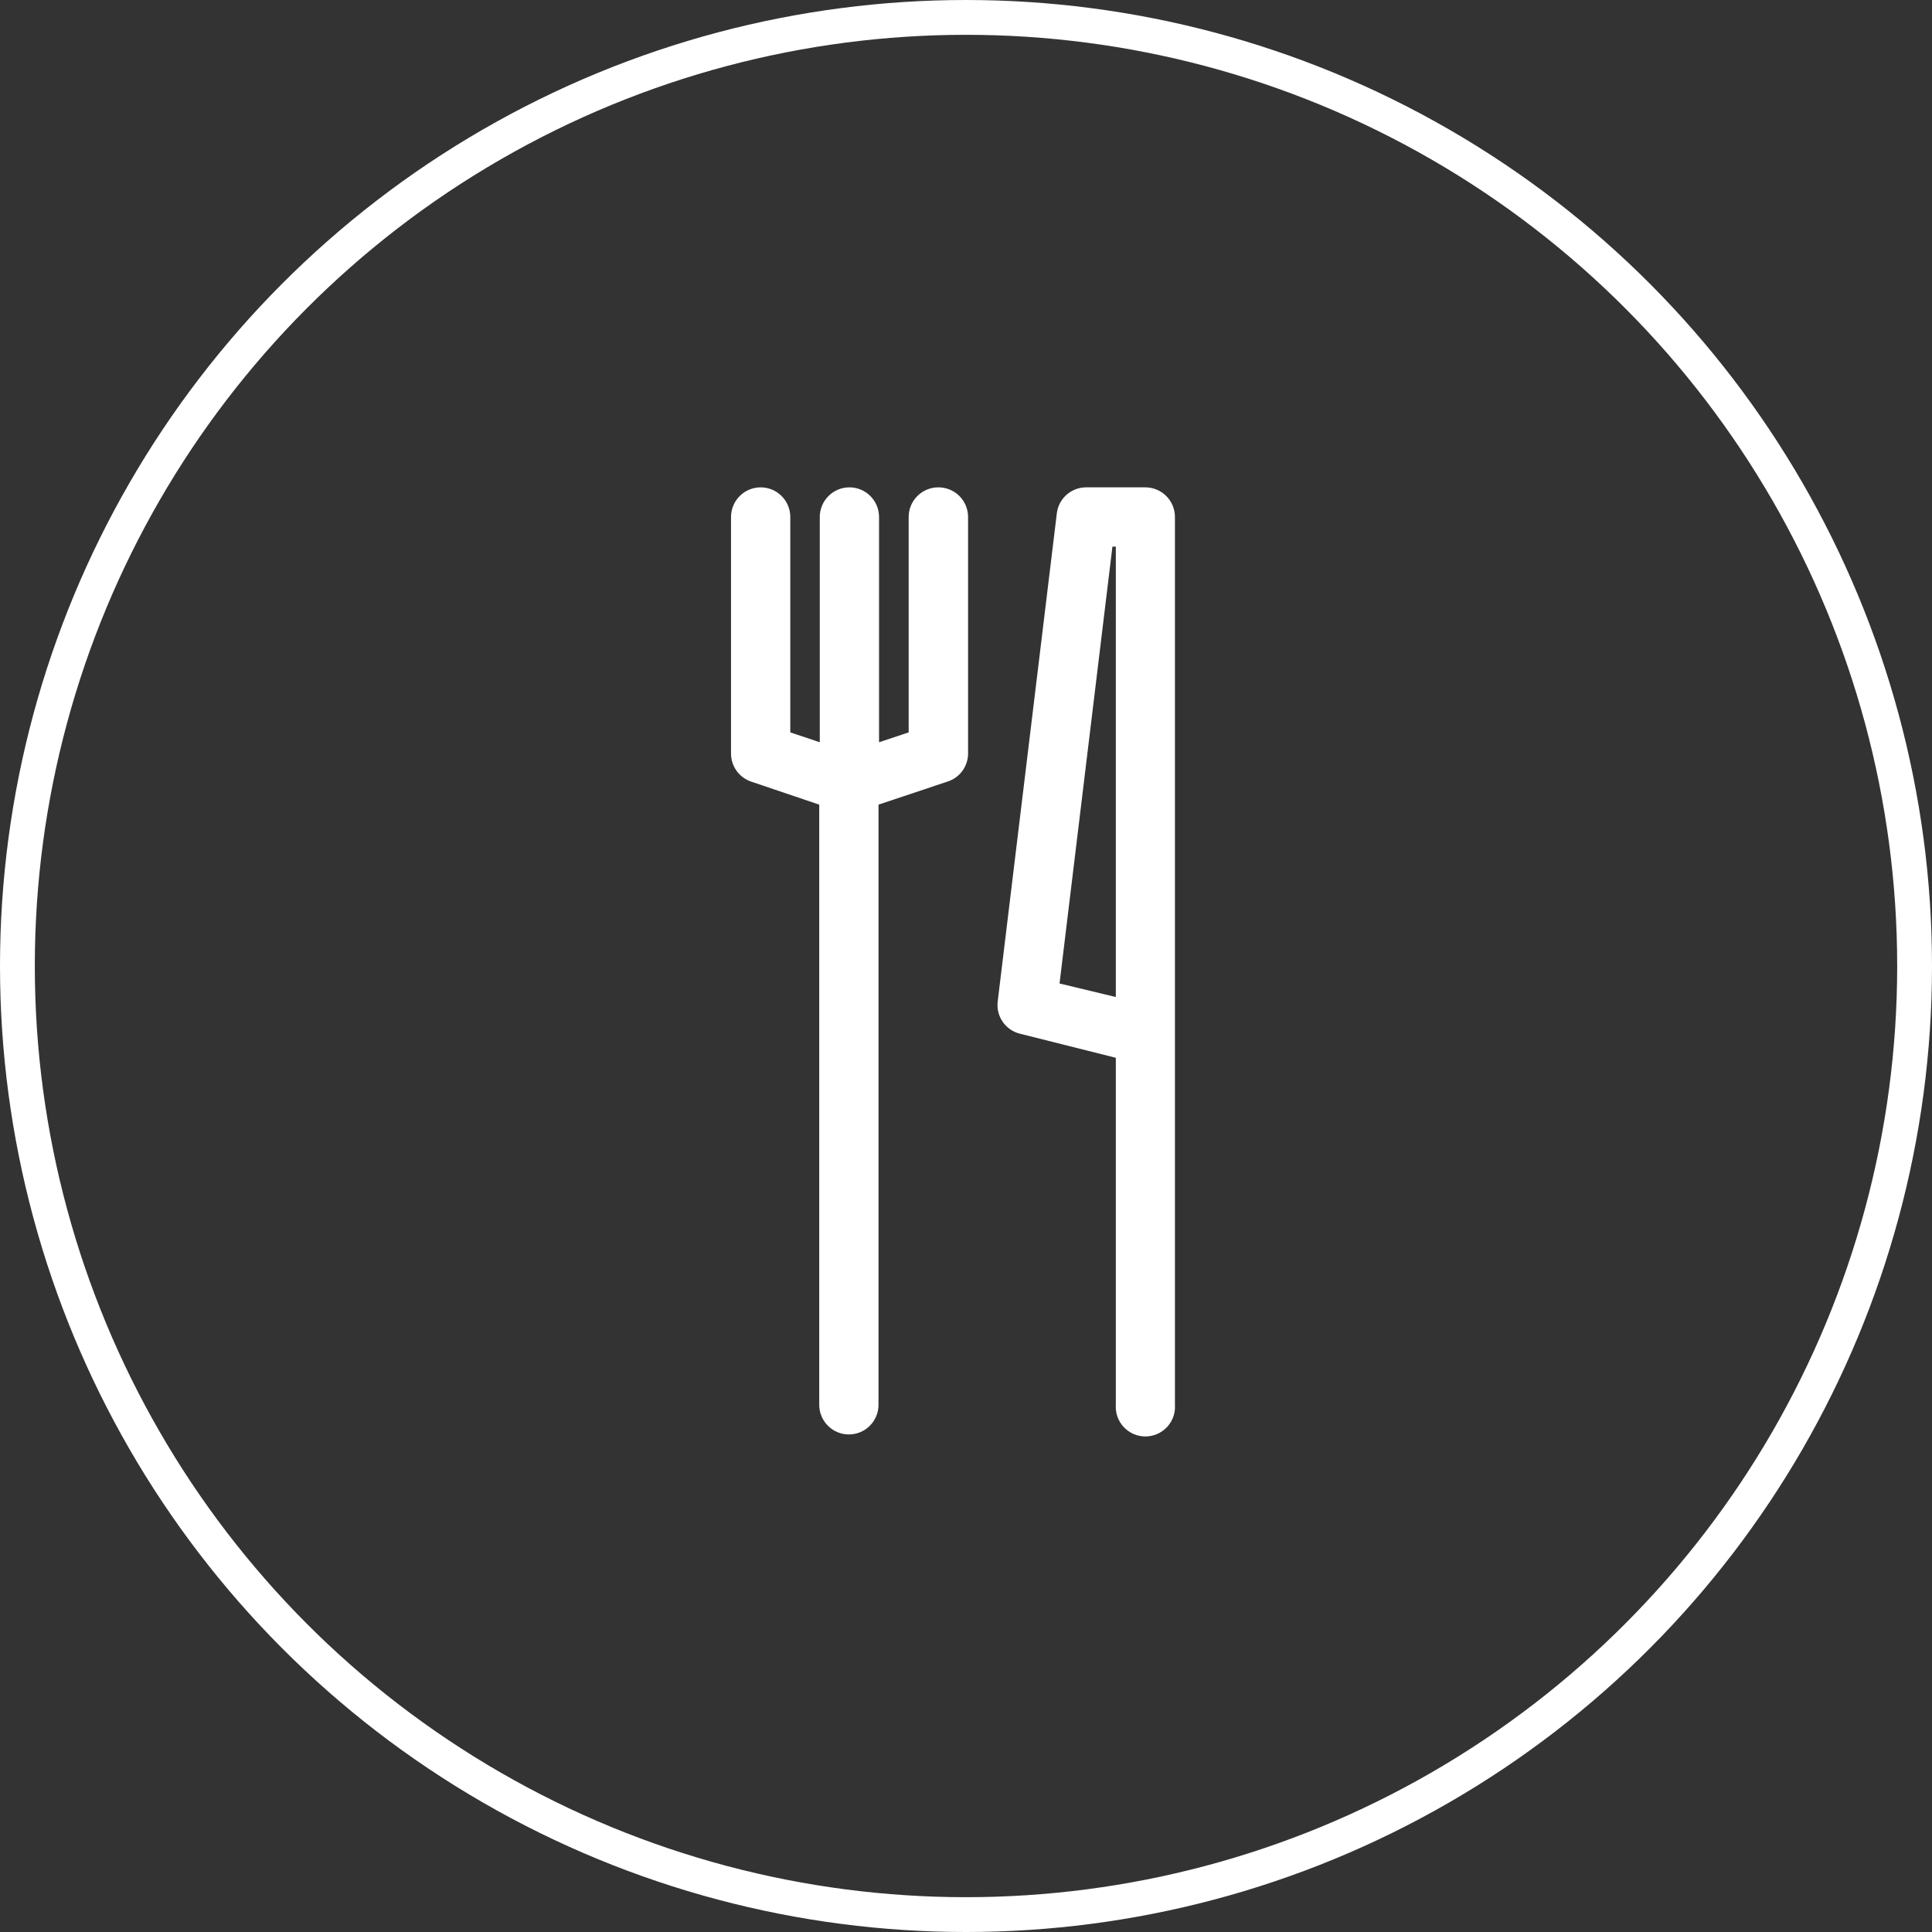 <svg width="111" height="111" viewBox="0 0 111 111" fill="none" xmlns="http://www.w3.org/2000/svg">
<rect x="0" y="0" width="111" height="111" fill="#333333" stroke="none"/>
<circle cx="55.5" cy="55.5" r="54.5" stroke="white" stroke-width="2"/>
<path d="M53.901 28C53.451 28.002 53.02 28.182 52.702 28.501C52.385 28.82 52.206 29.252 52.206 29.703V42.078L50.504 42.645V29.703C50.504 29.251 50.325 28.818 50.005 28.499C49.686 28.179 49.253 28 48.802 28C48.35 28 47.917 28.179 47.598 28.499C47.279 28.818 47.099 29.251 47.099 29.703V42.645L45.405 42.078V29.703C45.405 29.251 45.225 28.818 44.906 28.499C44.587 28.179 44.154 28 43.702 28C43.251 28 42.818 28.179 42.499 28.499C42.179 28.818 42 29.251 42 29.703V43.306C42.002 43.664 42.118 44.013 42.33 44.302C42.542 44.591 42.84 44.805 43.182 44.915L47.068 46.229V80.712C47.068 81.163 47.248 81.596 47.567 81.915C47.886 82.235 48.319 82.414 48.771 82.414C49.222 82.414 49.655 82.235 49.974 81.915C50.294 81.596 50.473 81.163 50.473 80.712V46.229L54.406 44.915C54.754 44.812 55.059 44.6 55.278 44.31C55.496 44.021 55.616 43.669 55.619 43.306V29.703C55.619 29.478 55.575 29.255 55.488 29.047C55.401 28.84 55.275 28.651 55.115 28.493C54.955 28.335 54.766 28.21 54.557 28.125C54.349 28.041 54.126 27.998 53.901 28Z" fill="white"/>
<path d="M65.81 28H62.405C61.99 27.999 61.589 28.15 61.278 28.425C60.967 28.701 60.768 29.08 60.718 29.492L57.321 57.539C57.271 57.95 57.373 58.365 57.608 58.706C57.843 59.047 58.194 59.29 58.596 59.389L64.108 60.773V80.712C64.092 80.944 64.124 81.178 64.202 81.398C64.281 81.617 64.403 81.819 64.562 81.989C64.722 82.159 64.914 82.295 65.128 82.388C65.342 82.481 65.573 82.529 65.806 82.529C66.039 82.529 66.27 82.481 66.484 82.388C66.698 82.295 66.891 82.159 67.05 81.989C67.209 81.819 67.332 81.617 67.41 81.398C67.488 81.178 67.52 80.944 67.504 80.712V29.702C67.504 29.252 67.326 28.82 67.009 28.501C66.691 28.182 66.26 28.002 65.81 28ZM64.108 57.282L60.874 56.505L63.913 31.405H64.108V57.282Z" fill="white"/>
</svg>
